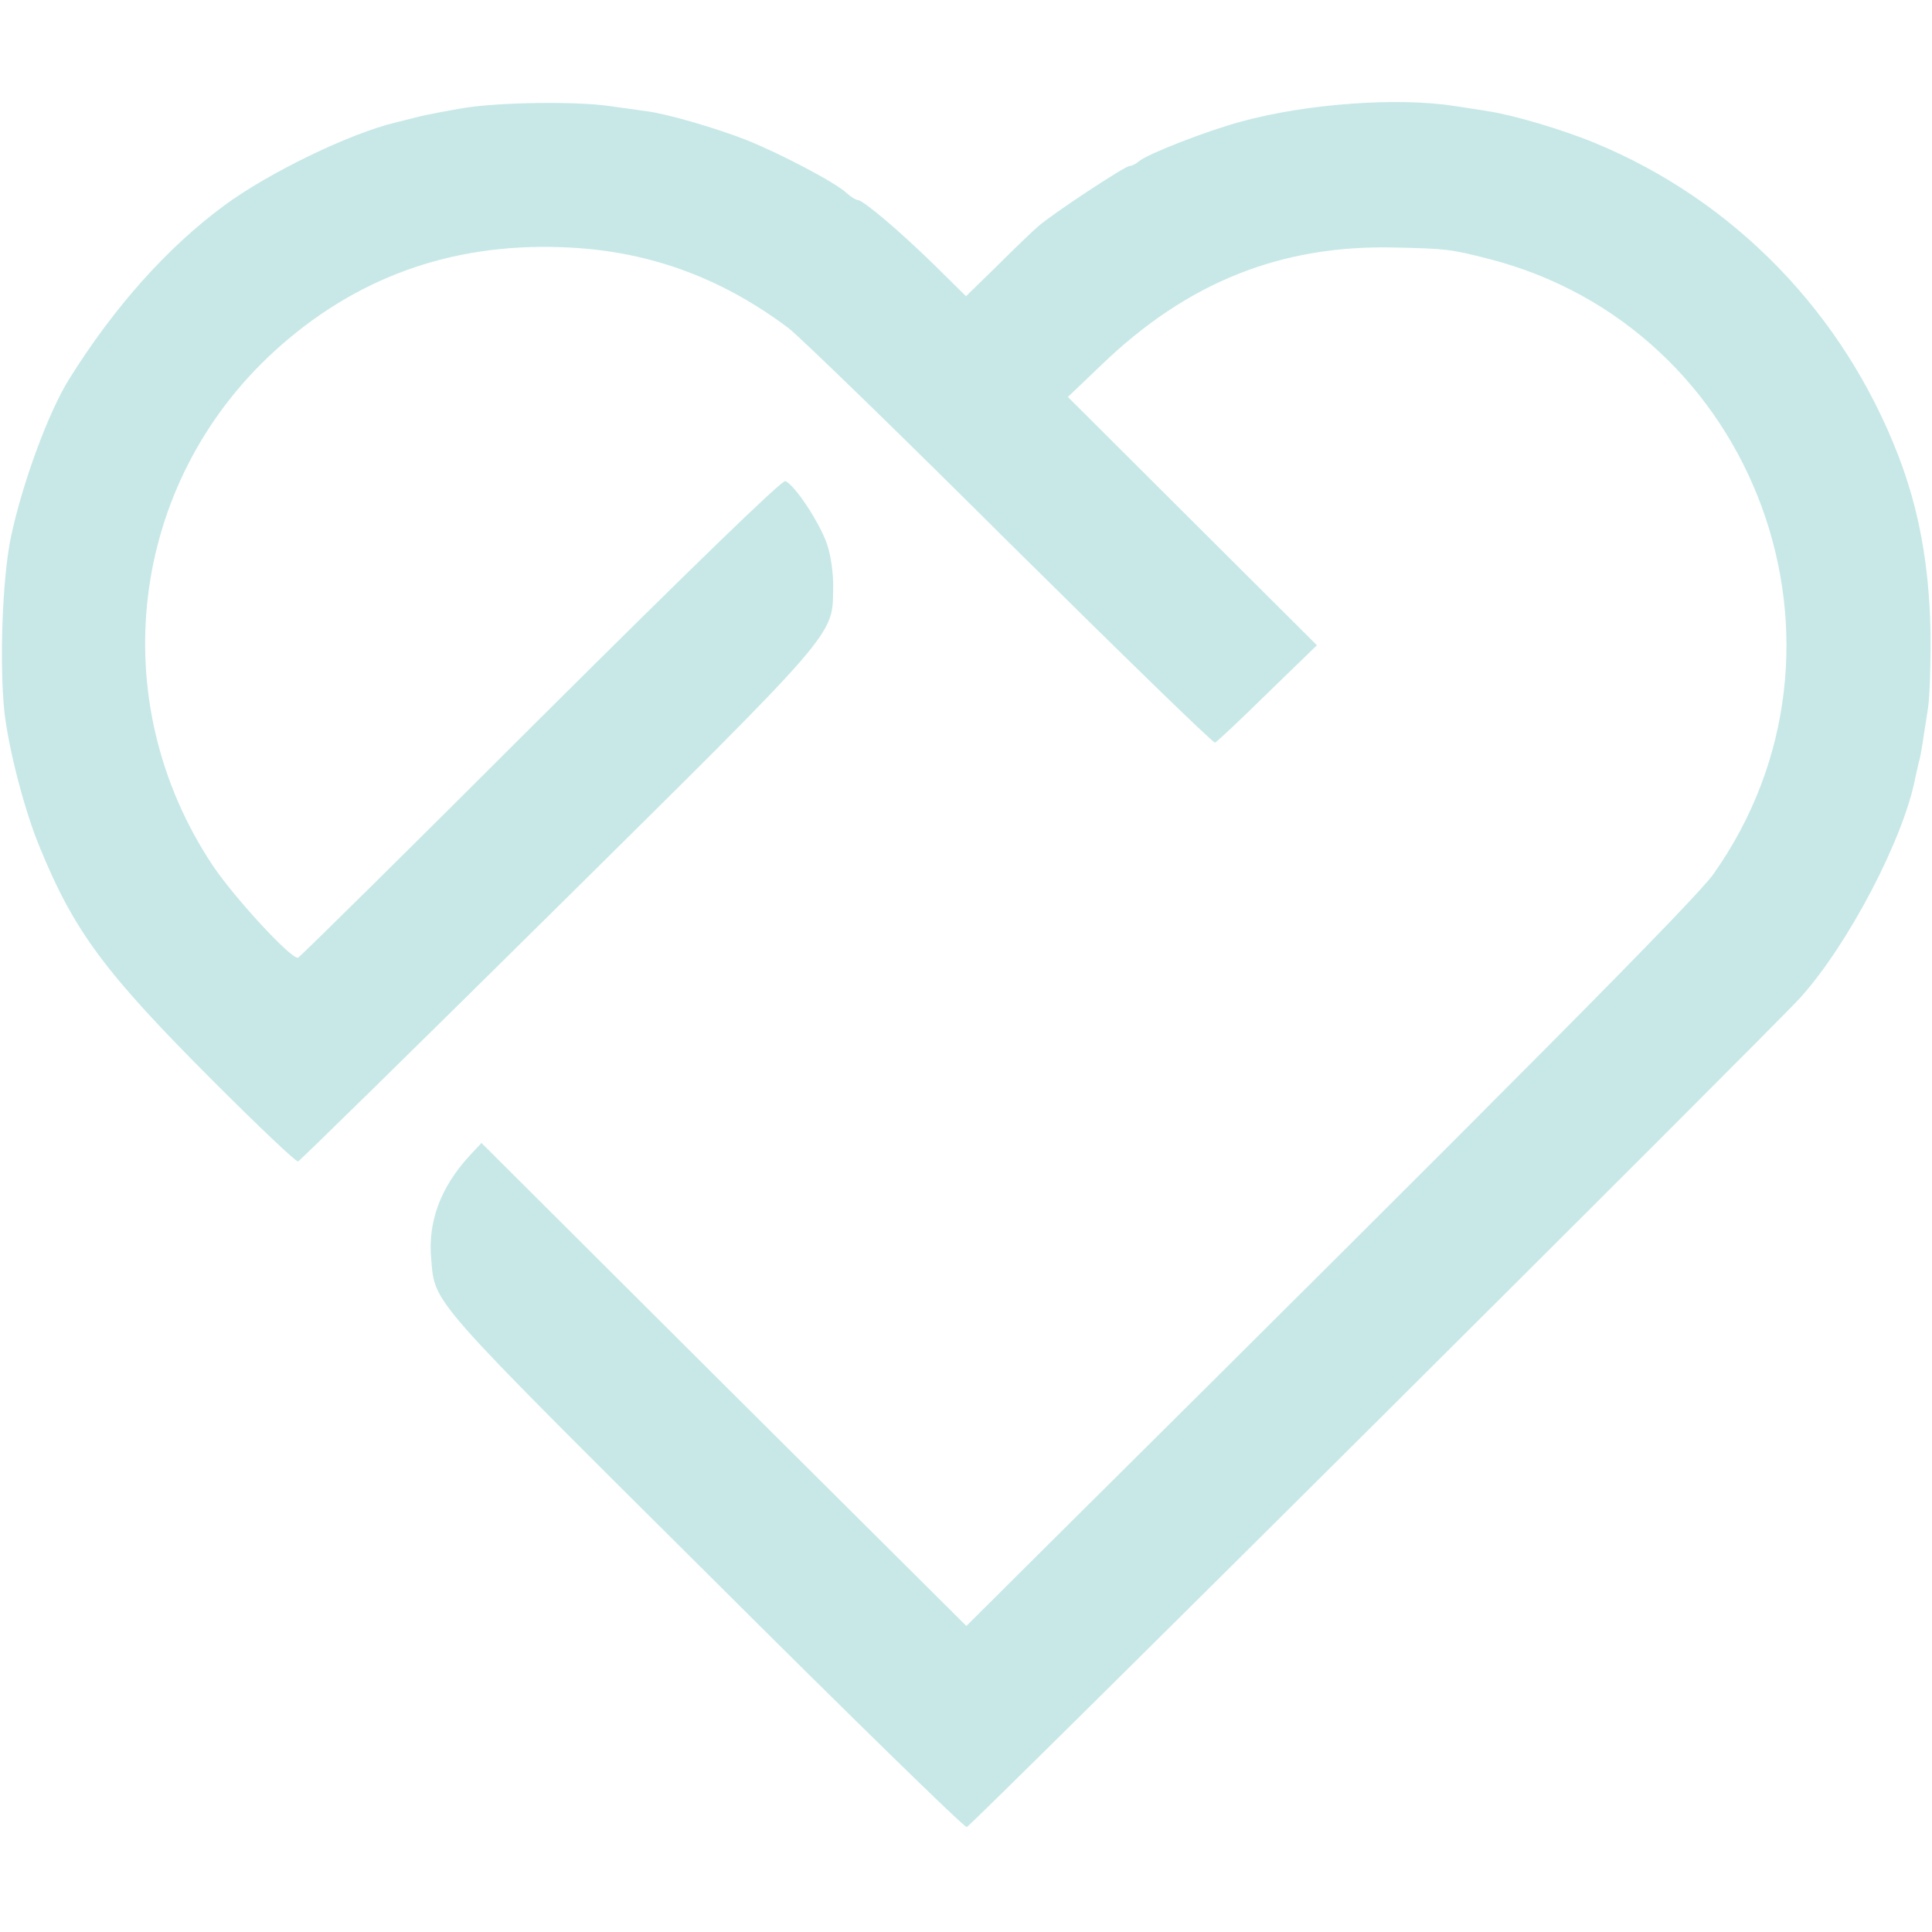 
<svg version="1.0" xmlns="http://www.w3.org/2000/svg"
 width="28pt" height="28pt" viewBox="0 0 512 512"
 preserveAspectRatio="xMidYMid meet">
<g transform="translate(0,512) scale(0.1,-0.1)"
fill="#C8E8E8" stroke="none">
<path d="M1230 4834 c-41 -7 -95 -17 -120 -23 -25 -7 -53 -13 -63 -16 -118
-28 -334 -132 -452 -219 -151 -111 -293 -270 -412 -461 -55 -88 -124 -276
-154 -418 -23 -109 -31 -338 -17 -467 12 -100 54 -262 94 -357 91 -222 172
-331 461 -620 118 -118 218 -213 223 -211 5 2 314 305 686 673 750 742 730
719 732 847 1 36 -6 86 -16 115 -18 55 -86 159 -111 168 -9 3 -246 -227 -648
-627 -348 -348 -638 -634 -643 -636 -17 -6 -169 159 -226 244 -291 437 -222
1012 164 1364 212 193 464 285 757 275 225 -7 421 -77 604 -214 30 -23 295
-280 588 -572 294 -291 538 -529 543 -527 5 2 67 60 139 131 l131 127 -330
329 -330 329 88 84 c228 220 477 320 781 312 130 -3 145 -4 246 -30 711 -182
1021 -1029 596 -1630 -44 -64 -545 -568 -1763 -1777 l-217 -216 -643 640 -642
640 -31 -33 c-78 -85 -112 -176 -102 -278 10 -115 -6 -97 727 -826 375 -374
686 -678 692 -676 12 3 2131 2112 2209 2198 128 142 275 424 305 584 3 14 7
32 9 40 3 8 7 31 10 50 3 19 9 60 14 90 5 30 8 125 7 210 -4 173 -30 319 -85
462 -146 379 -436 677 -804 829 -87 36 -216 74 -282 84 -16 3 -57 9 -90 14
-151 24 -394 6 -565 -41 -90 -24 -249 -86 -271 -105 -8 -7 -20 -13 -26 -13
-12 0 -209 -130 -243 -161 -14 -12 -62 -58 -107 -103 l-83 -81 -82 81 c-95 93
-191 174 -205 174 -5 0 -19 9 -30 19 -30 28 -175 104 -265 140 -79 31 -208 69
-263 76 -16 2 -61 9 -100 14 -91 13 -290 10 -385 -5z"/>
</g>
</svg>

